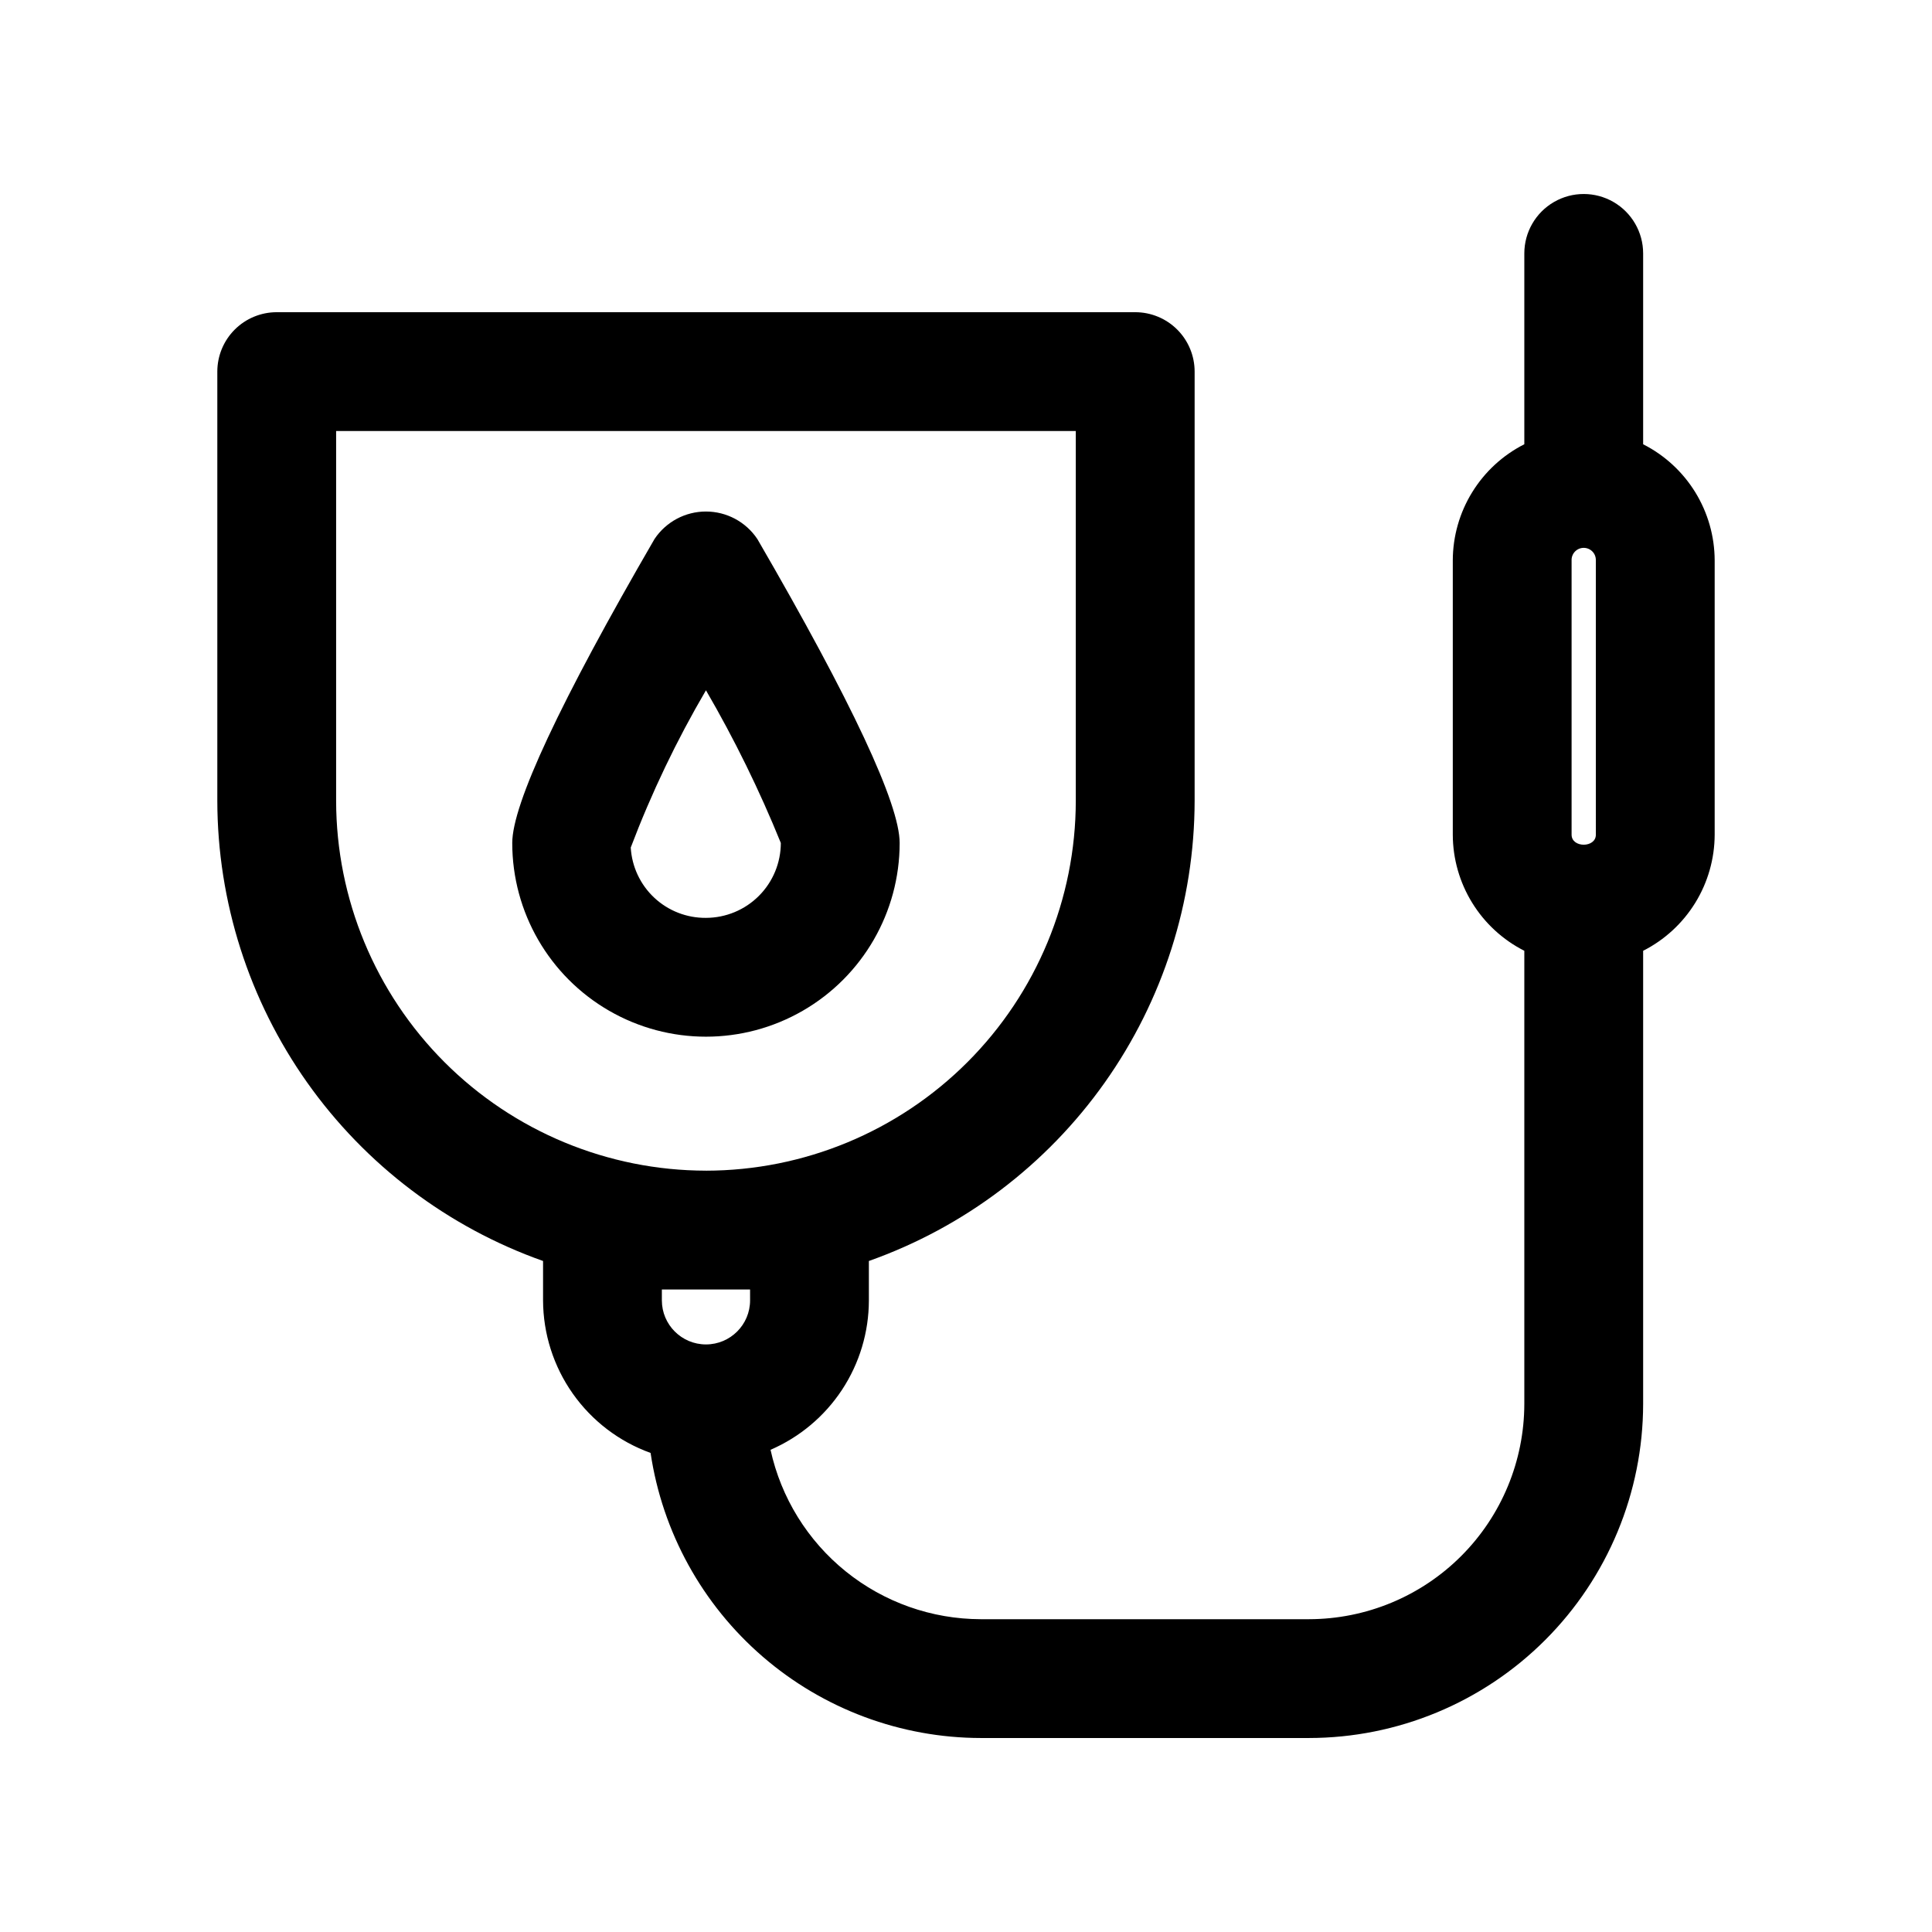 <?xml version="1.0" encoding="UTF-8"?>
<!-- The Best Svg Icon site in the world: iconSvg.co, Visit us! https://iconsvg.co -->
<svg fill="#000000" width="800px" height="800px" version="1.1" viewBox="144 144 512 512" xmlns="http://www.w3.org/2000/svg">
 <path d="m579.45 261.73v-50.57c0-5.625-3.004-10.824-7.875-13.637-4.871-2.812-10.871-2.812-15.742 0-4.871 2.812-7.871 8.012-7.871 13.637v50.57c-5.688 2.883-10.465 7.281-13.809 12.707-3.348 5.426-5.129 11.672-5.148 18.047v72.738c0.02 6.375 1.801 12.617 5.148 18.043 3.344 5.426 8.121 9.82 13.809 12.703v120.07c-0.02 15.129-6.035 29.637-16.734 40.332-10.695 10.699-25.203 16.715-40.332 16.734h-86.992c-13.008-0.023-25.621-4.484-35.75-12.648-10.129-8.164-17.168-19.539-19.953-32.246 7.731-3.344 14.316-8.871 18.949-15.906 4.629-7.035 7.102-15.27 7.113-23.691v-10.438c25.215-8.93 47.047-25.445 62.504-47.277s23.777-47.91 23.824-74.66v-113.76c0-4.176-1.656-8.18-4.609-11.133s-6.957-4.609-11.133-4.609h-227.51c-4.176 0-8.18 1.656-11.133 4.609s-4.613 6.957-4.613 11.133v113.76c0.047 26.746 8.371 52.828 23.824 74.656 15.457 21.832 37.289 38.348 62.5 47.281v10.434c0.027 8.848 2.773 17.477 7.875 24.711 5.098 7.231 12.297 12.723 20.621 15.723 3.129 20.98 13.68 40.141 29.734 54.004 16.055 13.863 36.551 21.508 57.762 21.543h86.992c23.477-0.023 45.984-9.363 62.586-25.965 16.602-16.602 25.938-39.109 25.965-62.586v-120.07c5.684-2.883 10.461-7.281 13.809-12.707 3.344-5.426 5.125-11.668 5.148-18.043v-72.738c-0.023-6.371-1.805-12.617-5.148-18.043-3.348-5.426-8.125-9.82-13.809-12.703zm-236.67 226.87c0 6.457-5.234 11.688-11.691 11.688-6.453 0-11.688-5.231-11.688-11.688v-2.875h23.375zm-11.691-34.363h-0.004c-25.984-0.027-50.895-10.363-69.27-28.734-18.371-18.375-28.707-43.285-28.738-69.27v-98.012h196.02v98.012c-0.027 25.984-10.363 50.898-28.738 69.273s-43.289 28.711-69.277 28.738zm235.83-89.031c0 3.535-6.43 3.535-6.43 0v-72.738l-0.004 0.004c-0.016-0.867 0.312-1.703 0.918-2.32 0.605-0.617 1.434-0.965 2.297-0.965 0.867 0 1.695 0.348 2.301 0.965 0.605 0.617 0.934 1.453 0.914 2.32zm-249.46-78.371c-25.023 43.141-37.707 70.25-37.707 80.566v-0.004c0 18.34 9.785 35.289 25.668 44.457 15.883 9.172 35.449 9.172 51.332 0 15.883-9.168 25.668-26.117 25.668-44.457 0-10.316-12.691-37.422-37.723-80.566v0.004c-3.043-4.547-8.148-7.277-13.621-7.277-5.469 0-10.578 2.731-13.617 7.277zm13.621 100.41c-5.078 0.043-9.977-1.867-13.688-5.336-3.707-3.469-5.941-8.23-6.238-13.301 5.469-14.422 12.137-28.363 19.934-41.672 7.559 13 14.191 26.523 19.84 40.461-0.008 5.262-2.098 10.309-5.82 14.027-3.719 3.723-8.766 5.812-14.027 5.82z"/>
</svg>